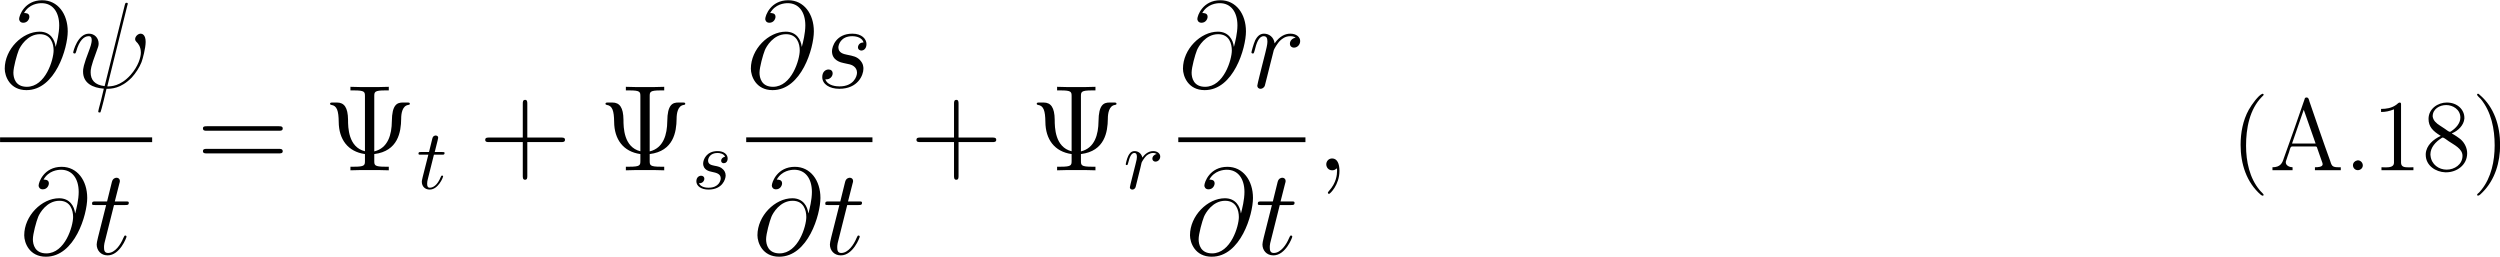 <?xml version="1.0" encoding="UTF-8"?>
<svg xmlns="http://www.w3.org/2000/svg" xmlns:xlink="http://www.w3.org/1999/xlink" width="293.335pt" height="30.132pt" viewBox="0 0 293.335 30.132" version="1.1">
<defs>
<g>
<symbol overflow="visible" id="glyph0-0">
<path style="stroke:none;" d=""/>
</symbol>
<symbol overflow="visible" id="glyph0-1">
<path style="stroke:none;" d="M 6.516 -4.797 C 6.422 -5.594 5.922 -6.562 4.641 -6.562 C 2.609 -6.562 0.547 -4.5 0.547 -2.219 C 0.547 -1.344 1.141 0.297 3.094 0.297 C 6.484 0.297 7.938 -4.641 7.938 -6.594 C 7.938 -8.656 6.766 -10.25 4.938 -10.25 C 2.859 -10.25 2.234 -8.438 2.234 -8.047 C 2.234 -7.922 2.328 -7.609 2.719 -7.609 C 3.234 -7.609 3.438 -8.062 3.438 -8.312 C 3.438 -8.75 3 -8.75 2.812 -8.75 C 3.406 -9.812 4.484 -9.906 4.875 -9.906 C 6.141 -9.906 6.938 -8.906 6.938 -7.297 C 6.938 -6.391 6.672 -5.328 6.531 -4.797 Z M 3.141 -0.094 C 1.797 -0.094 1.562 -1.141 1.562 -1.75 C 1.562 -2.375 1.969 -3.859 2.188 -4.391 C 2.359 -4.812 3.188 -6.266 4.672 -6.266 C 5.984 -6.266 6.281 -5.141 6.281 -4.359 C 6.281 -3.297 5.344 -0.094 3.141 -0.094 Z M 3.141 -0.094 "/>
</symbol>
<symbol overflow="visible" id="glyph0-2">
<path style="stroke:none;" d="M 6.734 -9.609 C 6.734 -9.625 6.797 -9.812 6.797 -9.828 C 6.797 -9.953 6.688 -9.953 6.641 -9.953 C 6.516 -9.953 6.5 -9.891 6.438 -9.672 L 4.078 -0.172 C 2.891 -0.312 2.438 -0.922 2.438 -1.781 C 2.438 -2.094 2.438 -2.422 3.109 -4.203 C 3.297 -4.719 3.375 -4.906 3.375 -5.156 C 3.375 -5.812 2.906 -6.328 2.234 -6.328 C 0.922 -6.328 0.391 -4.25 0.391 -4.125 C 0.391 -4.078 0.438 -4 0.547 -4 C 0.672 -4 0.688 -4.062 0.75 -4.266 C 1.094 -5.516 1.656 -6.031 2.188 -6.031 C 2.328 -6.031 2.562 -6.031 2.562 -5.562 C 2.562 -5.516 2.562 -5.188 2.328 -4.562 C 1.547 -2.531 1.547 -2.203 1.547 -1.875 C 1.547 -0.5 2.703 0.031 3.984 0.125 C 3.875 0.578 3.766 1.031 3.656 1.484 C 3.422 2.344 3.328 2.734 3.328 2.797 C 3.328 2.922 3.438 2.922 3.484 2.922 C 3.516 2.922 3.578 2.922 3.594 2.875 C 3.656 2.812 4.25 0.406 4.297 0.141 C 4.828 0.141 5.969 0.141 7.266 -1.188 C 7.734 -1.703 8.156 -2.359 8.406 -2.984 C 8.547 -3.359 8.891 -4.641 8.891 -5.359 C 8.891 -6.219 8.469 -6.328 8.312 -6.328 C 7.969 -6.328 7.656 -5.984 7.656 -5.688 C 7.656 -5.516 7.766 -5.422 7.812 -5.359 C 7.953 -5.234 8.328 -4.844 8.328 -4.109 C 8.328 -3.578 8.047 -2.531 7.125 -1.484 C 5.922 -0.141 4.812 -0.141 4.391 -0.141 Z M 6.734 -9.609 "/>
</symbol>
<symbol overflow="visible" id="glyph0-3">
<path style="stroke:none;" d="M 2.891 -5.766 L 4.203 -5.766 C 4.469 -5.766 4.625 -5.766 4.625 -6.031 C 4.625 -6.188 4.531 -6.188 4.25 -6.188 L 2.984 -6.188 L 3.516 -8.281 C 3.578 -8.484 3.578 -8.5 3.578 -8.609 C 3.578 -8.828 3.391 -8.969 3.203 -8.969 C 3.078 -8.969 2.75 -8.922 2.641 -8.469 L 2.078 -6.188 L 0.734 -6.188 C 0.438 -6.188 0.312 -6.188 0.312 -5.906 C 0.312 -5.766 0.422 -5.766 0.688 -5.766 L 1.969 -5.766 L 1.016 -1.984 C 0.906 -1.484 0.859 -1.328 0.859 -1.141 C 0.859 -0.469 1.328 0.141 2.141 0.141 C 3.578 0.141 4.359 -1.953 4.359 -2.047 C 4.359 -2.141 4.297 -2.188 4.219 -2.188 C 4.188 -2.188 4.125 -2.188 4.109 -2.125 C 4.094 -2.109 4.078 -2.094 3.969 -1.859 C 3.672 -1.141 3.016 -0.141 2.188 -0.141 C 1.75 -0.141 1.719 -0.5 1.719 -0.812 C 1.719 -0.828 1.719 -1.109 1.766 -1.281 Z M 2.891 -5.766 "/>
</symbol>
<symbol overflow="visible" id="glyph0-4">
<path style="stroke:none;" d="M 3.266 -2.875 C 3.516 -2.828 3.906 -2.734 3.984 -2.719 C 4.172 -2.672 4.812 -2.438 4.812 -1.75 C 4.812 -1.312 4.422 -0.141 2.75 -0.141 C 2.453 -0.141 1.375 -0.188 1.094 -0.969 C 1.656 -0.906 1.953 -1.344 1.953 -1.656 C 1.953 -1.969 1.75 -2.125 1.469 -2.125 C 1.141 -2.125 0.734 -1.875 0.734 -1.234 C 0.734 -0.391 1.594 0.141 2.734 0.141 C 4.922 0.141 5.562 -1.469 5.562 -2.203 C 5.562 -2.422 5.562 -2.828 5.109 -3.281 C 4.75 -3.625 4.406 -3.703 3.625 -3.859 C 3.234 -3.938 2.625 -4.078 2.625 -4.719 C 2.625 -5 2.891 -6.031 4.25 -6.031 C 4.844 -6.031 5.438 -5.812 5.578 -5.297 C 4.953 -5.297 4.922 -4.75 4.922 -4.734 C 4.922 -4.438 5.188 -4.344 5.328 -4.344 C 5.516 -4.344 5.922 -4.5 5.922 -5.109 C 5.922 -5.703 5.375 -6.328 4.266 -6.328 C 2.375 -6.328 1.875 -4.844 1.875 -4.266 C 1.875 -3.172 2.938 -2.938 3.266 -2.875 Z M 3.266 -2.875 "/>
</symbol>
<symbol overflow="visible" id="glyph0-5">
<path style="stroke:none;" d="M 5.578 -5.859 C 5.141 -5.781 4.906 -5.469 4.906 -5.156 C 4.906 -4.812 5.172 -4.688 5.375 -4.688 C 5.781 -4.688 6.109 -5.031 6.109 -5.469 C 6.109 -5.922 5.672 -6.328 4.953 -6.328 C 4.375 -6.328 3.719 -6.062 3.109 -5.188 C 3.016 -5.953 2.438 -6.328 1.859 -6.328 C 1.312 -6.328 1.016 -5.891 0.844 -5.578 C 0.609 -5.062 0.391 -4.203 0.391 -4.125 C 0.391 -4.078 0.438 -4 0.547 -4 C 0.656 -4 0.672 -4.016 0.766 -4.344 C 0.969 -5.203 1.25 -6.031 1.828 -6.031 C 2.172 -6.031 2.266 -5.797 2.266 -5.375 C 2.266 -5.062 2.125 -4.5 2.016 -4.062 L 1.625 -2.516 C 1.562 -2.234 1.406 -1.594 1.328 -1.328 C 1.234 -0.969 1.078 -0.281 1.078 -0.219 C 1.078 -0.016 1.234 0.141 1.453 0.141 C 1.609 0.141 1.875 0.047 1.969 -0.25 C 2.016 -0.359 2.531 -2.531 2.625 -2.859 C 2.703 -3.172 2.781 -3.469 2.859 -3.781 C 2.906 -3.984 2.969 -4.219 3.016 -4.406 C 3.062 -4.531 3.438 -5.234 3.797 -5.547 C 3.969 -5.703 4.344 -6.031 4.938 -6.031 C 5.156 -6.031 5.391 -6 5.578 -5.859 Z M 5.578 -5.859 "/>
</symbol>
<symbol overflow="visible" id="glyph0-6">
<path style="stroke:none;" d="M 2.797 0.062 C 2.797 -0.781 2.531 -1.391 1.938 -1.391 C 1.484 -1.391 1.25 -1.016 1.25 -0.703 C 1.25 -0.391 1.469 0 1.953 0 C 2.141 0 2.297 -0.062 2.422 -0.188 C 2.453 -0.219 2.469 -0.219 2.484 -0.219 C 2.516 -0.219 2.516 -0.016 2.516 0.062 C 2.516 0.531 2.422 1.469 1.594 2.391 C 1.438 2.562 1.438 2.594 1.438 2.625 C 1.438 2.703 1.5 2.766 1.578 2.766 C 1.688 2.766 2.797 1.703 2.797 0.062 Z M 2.797 0.062 "/>
</symbol>
<symbol overflow="visible" id="glyph1-0">
<path style="stroke:none;" d=""/>
</symbol>
<symbol overflow="visible" id="glyph1-1">
<path style="stroke:none;" d="M 9.688 -4.641 C 9.891 -4.641 10.141 -4.641 10.141 -4.906 C 10.141 -5.172 9.891 -5.172 9.688 -5.172 L 1.234 -5.172 C 1.031 -5.172 0.781 -5.172 0.781 -4.922 C 0.781 -4.641 1.016 -4.641 1.234 -4.641 Z M 9.688 -1.984 C 9.891 -1.984 10.141 -1.984 10.141 -2.234 C 10.141 -2.516 9.891 -2.516 9.688 -2.516 L 1.234 -2.516 C 1.031 -2.516 0.781 -2.516 0.781 -2.25 C 0.781 -1.984 1.016 -1.984 1.234 -1.984 Z M 9.688 -1.984 "/>
</symbol>
<symbol overflow="visible" id="glyph1-2">
<path style="stroke:none;" d="M 5.969 -8.688 C 5.969 -9.203 6 -9.375 7.25 -9.375 L 7.672 -9.375 L 7.672 -9.797 C 7.281 -9.766 5.891 -9.766 5.422 -9.766 C 4.953 -9.766 3.562 -9.766 3.172 -9.797 L 3.172 -9.375 L 3.594 -9.375 C 4.844 -9.375 4.875 -9.203 4.875 -8.688 L 4.875 -2.234 C 2.922 -2.719 2.891 -5.031 2.891 -5.938 C 2.875 -7.375 2.438 -7.953 1.594 -7.953 L 1.141 -7.953 C 0.906 -7.953 0.781 -7.953 0.781 -7.812 C 0.781 -7.703 0.875 -7.688 0.938 -7.672 C 1.594 -7.578 1.781 -6.969 1.797 -5.688 C 1.812 -3.641 2.859 -2.188 4.875 -1.906 L 4.875 -1.109 C 4.875 -0.594 4.844 -0.422 3.594 -0.422 L 3.172 -0.422 L 3.172 0 C 3.562 -0.031 4.953 -0.031 5.422 -0.031 C 5.891 -0.031 7.281 -0.031 7.672 0 L 7.672 -0.422 L 7.25 -0.422 C 6 -0.422 5.969 -0.594 5.969 -1.109 L 5.969 -1.906 C 8.766 -2.25 9.109 -4.516 9.125 -6.031 C 9.125 -6.688 9.266 -7.578 9.969 -7.672 C 10.062 -7.688 10.141 -7.703 10.141 -7.812 C 10.141 -7.953 10.031 -7.953 9.797 -7.953 L 9.328 -7.953 C 8.656 -7.953 8.047 -7.719 8.031 -5.75 C 8.016 -4.219 7.594 -2.609 5.969 -2.219 Z M 5.969 -8.688 "/>
</symbol>
<symbol overflow="visible" id="glyph1-3">
<path style="stroke:none;" d="M 5.719 -3.312 L 9.688 -3.312 C 9.891 -3.312 10.141 -3.312 10.141 -3.578 C 10.141 -3.844 9.891 -3.844 9.688 -3.844 L 5.719 -3.844 L 5.719 -7.797 C 5.719 -8 5.719 -8.266 5.469 -8.266 C 5.188 -8.266 5.188 -8.016 5.188 -7.797 L 5.188 -3.844 L 1.234 -3.844 C 1.031 -3.844 0.781 -3.844 0.781 -3.578 C 0.781 -3.312 1.016 -3.312 1.234 -3.312 L 5.188 -3.312 L 5.188 0.641 C 5.188 0.844 5.188 1.109 5.453 1.109 C 5.719 1.109 5.719 0.859 5.719 0.641 Z M 5.719 -3.312 "/>
</symbol>
<symbol overflow="visible" id="glyph2-0">
<path style="stroke:none;" d=""/>
</symbol>
<symbol overflow="visible" id="glyph2-1">
<path style="stroke:none;" d="M 2.047 -3.984 L 2.984 -3.984 C 3.188 -3.984 3.297 -3.984 3.297 -4.188 C 3.297 -4.297 3.188 -4.297 3.016 -4.297 L 2.141 -4.297 C 2.5 -5.719 2.547 -5.906 2.547 -5.969 C 2.547 -6.141 2.422 -6.234 2.25 -6.234 C 2.219 -6.234 1.938 -6.234 1.859 -5.875 L 1.469 -4.297 L 0.531 -4.297 C 0.328 -4.297 0.234 -4.297 0.234 -4.109 C 0.234 -3.984 0.312 -3.984 0.516 -3.984 L 1.391 -3.984 C 0.672 -1.156 0.625 -0.984 0.625 -0.812 C 0.625 -0.266 1 0.109 1.547 0.109 C 2.562 0.109 3.125 -1.344 3.125 -1.422 C 3.125 -1.531 3.047 -1.531 3.016 -1.531 C 2.922 -1.531 2.906 -1.5 2.859 -1.391 C 2.438 -0.344 1.906 -0.109 1.562 -0.109 C 1.359 -0.109 1.25 -0.234 1.25 -0.562 C 1.25 -0.812 1.281 -0.875 1.312 -1.047 Z M 2.047 -3.984 "/>
</symbol>
<symbol overflow="visible" id="glyph2-2">
<path style="stroke:none;" d="M 3.891 -3.734 C 3.625 -3.719 3.422 -3.5 3.422 -3.281 C 3.422 -3.141 3.516 -2.984 3.734 -2.984 C 3.953 -2.984 4.188 -3.156 4.188 -3.547 C 4.188 -4 3.766 -4.406 3 -4.406 C 1.688 -4.406 1.312 -3.391 1.312 -2.953 C 1.312 -2.172 2.047 -2.031 2.344 -1.969 C 2.859 -1.859 3.375 -1.75 3.375 -1.203 C 3.375 -0.953 3.156 -0.109 1.953 -0.109 C 1.812 -0.109 1.047 -0.109 0.812 -0.641 C 1.203 -0.594 1.453 -0.891 1.453 -1.172 C 1.453 -1.391 1.281 -1.516 1.078 -1.516 C 0.812 -1.516 0.516 -1.312 0.516 -0.859 C 0.516 -0.297 1.094 0.109 1.938 0.109 C 3.562 0.109 3.953 -1.094 3.953 -1.547 C 3.953 -1.906 3.766 -2.156 3.641 -2.266 C 3.375 -2.547 3.078 -2.609 2.641 -2.688 C 2.281 -2.766 1.891 -2.844 1.891 -3.297 C 1.891 -3.578 2.125 -4.188 3 -4.188 C 3.25 -4.188 3.75 -4.109 3.891 -3.734 Z M 3.891 -3.734 "/>
</symbol>
<symbol overflow="visible" id="glyph2-3">
<path style="stroke:none;" d="M 0.875 -0.594 C 0.844 -0.438 0.781 -0.203 0.781 -0.156 C 0.781 0.016 0.922 0.109 1.078 0.109 C 1.203 0.109 1.375 0.031 1.453 -0.172 C 1.469 -0.203 1.797 -1.562 1.844 -1.75 C 1.922 -2.078 2.109 -2.766 2.156 -3.047 C 2.203 -3.172 2.484 -3.641 2.719 -3.859 C 2.797 -3.922 3.094 -4.188 3.516 -4.188 C 3.781 -4.188 3.922 -4.062 3.938 -4.062 C 3.641 -4.016 3.422 -3.781 3.422 -3.516 C 3.422 -3.359 3.531 -3.172 3.797 -3.172 C 4.062 -3.172 4.344 -3.406 4.344 -3.766 C 4.344 -4.109 4.031 -4.406 3.516 -4.406 C 2.875 -4.406 2.438 -3.922 2.25 -3.641 C 2.156 -4.094 1.797 -4.406 1.328 -4.406 C 0.875 -4.406 0.688 -4.016 0.594 -3.844 C 0.422 -3.5 0.297 -2.906 0.297 -2.875 C 0.297 -2.766 0.391 -2.766 0.406 -2.766 C 0.516 -2.766 0.516 -2.781 0.578 -3 C 0.75 -3.703 0.953 -4.188 1.312 -4.188 C 1.469 -4.188 1.609 -4.109 1.609 -3.734 C 1.609 -3.516 1.578 -3.406 1.453 -2.891 Z M 0.875 -0.594 "/>
</symbol>
<symbol overflow="visible" id="glyph3-0">
<path style="stroke:none;" d=""/>
</symbol>
<symbol overflow="visible" id="glyph3-1">
<path style="stroke:none;" d="M 3.719 -8.969 C 3.297 -8.812 2.516 -7.766 2.141 -7.094 C 1.453 -5.844 1.188 -4.406 1.188 -2.984 C 1.188 -0.781 1.859 1.406 3.578 2.891 C 3.641 2.922 3.719 2.984 3.797 2.984 C 3.844 2.984 3.891 2.922 3.891 2.891 C 3.891 2.766 3.547 2.5 3.438 2.344 C 2.234 0.922 1.828 -1.047 1.828 -2.891 C 1.828 -4.891 2.219 -7.141 3.703 -8.641 C 3.781 -8.719 3.891 -8.797 3.891 -8.875 C 3.891 -8.938 3.828 -8.984 3.766 -8.984 C 3.734 -8.984 3.734 -8.984 3.719 -8.969 Z M 3.719 -8.969 "/>
</symbol>
<symbol overflow="visible" id="glyph3-2">
<path style="stroke:none;" d="M 0.375 -0.359 L 0.375 -0.016 L 2.734 -0.016 L 2.734 -0.359 C 2.422 -0.359 1.938 -0.531 1.938 -0.938 C 1.938 -1.078 2.016 -1.219 2.062 -1.375 C 2.125 -1.609 2.219 -1.828 2.297 -2.062 C 2.406 -2.359 2.453 -2.797 2.672 -2.797 L 5.438 -2.797 C 5.594 -2.797 5.609 -2.672 5.641 -2.562 L 5.891 -1.844 C 5.984 -1.562 6.078 -1.281 6.188 -1 C 6.219 -0.922 6.266 -0.812 6.266 -0.719 C 6.266 -0.375 5.688 -0.359 5.359 -0.359 L 5.359 -0.016 L 8.391 -0.016 L 8.391 -0.359 L 8.109 -0.359 C 7.844 -0.359 7.562 -0.375 7.406 -0.531 C 7.266 -0.688 7.203 -0.922 7.141 -1.125 C 6.297 -3.438 5.516 -5.75 4.719 -8.062 C 4.656 -8.266 4.625 -8.547 4.375 -8.547 C 4.234 -8.547 4.156 -8.469 4.141 -8.328 L 4.047 -8.062 C 3.297 -5.844 2.5 -3.625 1.703 -1.406 C 1.531 -0.844 1.297 -0.359 0.375 -0.359 Z M 2.672 -3.141 L 4.047 -7.109 L 5.438 -3.141 Z M 2.672 -3.141 "/>
</symbol>
<symbol overflow="visible" id="glyph3-3">
<path style="stroke:none;" d="M 1.531 -1.156 C 1.281 -1.109 1.047 -0.891 1.047 -0.594 C 1.047 -0.281 1.297 -0.016 1.609 -0.016 C 1.922 -0.016 2.203 -0.25 2.203 -0.578 C 2.203 -0.891 1.938 -1.172 1.625 -1.172 C 1.594 -1.172 1.562 -1.156 1.531 -1.156 Z M 1.531 -1.156 "/>
</symbol>
<symbol overflow="visible" id="glyph3-4">
<path style="stroke:none;" d="M 1.094 -7.203 L 1.094 -6.844 C 1.625 -6.844 2.078 -6.938 2.609 -7.156 L 2.609 -0.891 C 2.609 -0.422 2.141 -0.344 1.672 -0.344 C 1.484 -0.344 1.297 -0.359 1.141 -0.359 L 1.141 -0.016 L 4.891 -0.016 L 4.891 -0.359 C 4.75 -0.359 4.547 -0.344 4.375 -0.344 C 3.781 -0.344 3.438 -0.406 3.438 -0.922 L 3.438 -7.781 C 3.438 -7.859 3.406 -7.953 3.281 -7.953 C 3.125 -7.953 2.969 -7.734 2.828 -7.656 C 2.312 -7.297 1.703 -7.203 1.094 -7.203 Z M 1.094 -7.203 "/>
</symbol>
<symbol overflow="visible" id="glyph3-5">
<path style="stroke:none;" d="M 2.234 -4.047 L 2.234 -4.031 C 1.391 -3.641 0.547 -2.938 0.484 -1.938 L 0.484 -1.812 C 0.484 -0.547 1.672 0.203 2.781 0.234 L 2.891 0.234 C 4.094 0.234 5.344 -0.594 5.344 -2 C 5.344 -2.578 5.078 -3.156 4.656 -3.562 C 4.484 -3.734 4.281 -3.844 4.078 -4 C 3.906 -4.094 3.734 -4.234 3.562 -4.312 L 3.562 -4.344 C 4.25 -4.609 4.953 -5.281 5.016 -6.062 L 5.016 -6.172 C 5.016 -7.094 4.219 -7.953 2.953 -7.953 C 1.938 -7.953 0.812 -7.25 0.812 -6.031 C 0.812 -5.141 1.297 -4.609 2.234 -4.047 Z M 1.047 -1.703 C 1.047 -1.75 1.031 -1.812 1.031 -1.859 C 1.031 -2.688 1.656 -3.344 2.312 -3.766 C 2.359 -3.797 2.422 -3.844 2.484 -3.844 C 2.625 -3.844 2.969 -3.547 3.188 -3.406 C 3.781 -3 4.797 -2.547 4.797 -1.703 C 4.797 -0.672 3.844 -0.078 2.938 -0.078 C 2.031 -0.078 1.156 -0.672 1.047 -1.703 Z M 1.297 -6.328 C 1.297 -7.203 2.109 -7.656 2.891 -7.656 C 3.656 -7.656 4.547 -7.141 4.547 -6.188 C 4.547 -5.5 4 -4.938 3.484 -4.594 C 3.438 -4.562 3.375 -4.516 3.328 -4.516 L 3.312 -4.516 C 3.188 -4.516 2.906 -4.75 2.719 -4.875 L 2.125 -5.266 C 1.734 -5.516 1.359 -5.828 1.297 -6.328 Z M 1.297 -6.328 "/>
</symbol>
<symbol overflow="visible" id="glyph3-6">
<path style="stroke:none;" d="M 0.703 -8.969 C 0.672 -8.953 0.656 -8.922 0.656 -8.891 C 0.656 -8.734 0.969 -8.516 1.094 -8.359 C 2.328 -6.859 2.719 -4.844 2.719 -2.922 C 2.719 -1.109 2.328 0.844 1.172 2.281 L 0.891 2.609 C 0.797 2.688 0.656 2.781 0.656 2.891 C 0.656 2.938 0.703 2.969 0.766 2.969 L 0.797 2.969 C 0.938 2.953 1.156 2.719 1.312 2.562 C 2.766 1.094 3.359 -0.953 3.359 -2.969 C 3.359 -5.172 2.688 -7.406 0.938 -8.875 C 0.891 -8.922 0.844 -8.984 0.766 -8.984 C 0.734 -8.984 0.734 -8.984 0.703 -8.969 Z M 0.703 -8.969 "/>
</symbol>
</g>
<clipPath id="clip1">
  <path d="M 2 19 L 11 19 L 11 30.133 L 2 30.133 Z M 2 19 "/>
</clipPath>
<clipPath id="clip2">
  <path d="M 88 19 L 97 19 L 97 30.133 L 88 30.133 Z M 88 19 "/>
</clipPath>
<clipPath id="clip3">
  <path d="M 139 19 L 148 19 L 148 30.133 L 139 30.133 Z M 139 19 "/>
</clipPath>
<clipPath id="clip4">
  <path d="M 262 11 L 293.336 11 L 293.336 23 L 262 23 Z M 262 11 "/>
</clipPath>
</defs>
<g id="surface1">
<g style="fill:rgb(0%,0%,0%);fill-opacity:1;">
  <use xlink:href="#glyph0-1" x="0.009" y="10.278"/>
</g>
<g style="fill:rgb(0%,0%,0%);fill-opacity:1;">
  <use xlink:href="#glyph0-2" x="8.199" y="10.278"/>
</g>
<path style="fill:none;stroke-width:0.558;stroke-linecap:butt;stroke-linejoin:miter;stroke:rgb(0%,0%,0%);stroke-opacity:1;stroke-miterlimit:10;" d="M -0.001 -0.001 L 17.843 -0.001 " transform="matrix(1,0,0,-1,0.009,16.397)"/>
<g clip-path="url(#clip1)" clip-rule="nonzero">
<g style="fill:rgb(0%,0%,0%);fill-opacity:1;">
  <use xlink:href="#glyph0-1" x="2.296" y="29.824"/>
</g>
</g>
<g style="fill:rgb(0%,0%,0%);fill-opacity:1;">
  <use xlink:href="#glyph0-3" x="10.486" y="29.824"/>
</g>
<g style="fill:rgb(0%,0%,0%);fill-opacity:1;">
  <use xlink:href="#glyph1-1" x="23.032" y="19.983"/>
</g>
<g style="fill:rgb(0%,0%,0%);fill-opacity:1;">
  <use xlink:href="#glyph1-2" x="37.946" y="19.983"/>
</g>
<g style="fill:rgb(0%,0%,0%);fill-opacity:1;">
  <use xlink:href="#glyph2-1" x="48.868" y="22.135"/>
</g>
<g style="fill:rgb(0%,0%,0%);fill-opacity:1;">
  <use xlink:href="#glyph1-3" x="56.152" y="19.983"/>
</g>
<g style="fill:rgb(0%,0%,0%);fill-opacity:1;">
  <use xlink:href="#glyph1-2" x="70.263" y="19.983"/>
</g>
<g style="fill:rgb(0%,0%,0%);fill-opacity:1;">
  <use xlink:href="#glyph2-2" x="81.191" y="22.135"/>
</g>
<g style="fill:rgb(0%,0%,0%);fill-opacity:1;">
  <use xlink:href="#glyph0-1" x="87.555" y="10.278"/>
</g>
<g style="fill:rgb(0%,0%,0%);fill-opacity:1;">
  <use xlink:href="#glyph0-4" x="95.745" y="10.278"/>
</g>
<path style="fill:none;stroke-width:0.558;stroke-linecap:butt;stroke-linejoin:miter;stroke:rgb(0%,0%,0%);stroke-opacity:1;stroke-miterlimit:10;" d="M -0 -0.001 L 14.812 -0.001 " transform="matrix(1,0,0,-1,87.555,16.397)"/>
<g clip-path="url(#clip2)" clip-rule="nonzero">
<g style="fill:rgb(0%,0%,0%);fill-opacity:1;">
  <use xlink:href="#glyph0-1" x="88.327" y="29.824"/>
</g>
</g>
<g style="fill:rgb(0%,0%,0%);fill-opacity:1;">
  <use xlink:href="#glyph0-3" x="96.517" y="29.824"/>
</g>
<g style="fill:rgb(0%,0%,0%);fill-opacity:1;">
  <use xlink:href="#glyph1-3" x="106.751" y="19.983"/>
</g>
<g style="fill:rgb(0%,0%,0%);fill-opacity:1;">
  <use xlink:href="#glyph1-2" x="120.862" y="19.983"/>
</g>
<g style="fill:rgb(0%,0%,0%);fill-opacity:1;">
  <use xlink:href="#glyph2-3" x="131.79" y="22.135"/>
</g>
<g style="fill:rgb(0%,0%,0%);fill-opacity:1;">
  <use xlink:href="#glyph0-1" x="138.255" y="10.278"/>
</g>
<g style="fill:rgb(0%,0%,0%);fill-opacity:1;">
  <use xlink:href="#glyph0-5" x="146.445" y="10.278"/>
</g>
<path style="fill:none;stroke-width:0.558;stroke-linecap:butt;stroke-linejoin:miter;stroke:rgb(0%,0%,0%);stroke-opacity:1;stroke-miterlimit:10;" d="M -0.001 -0.001 L 14.917 -0.001 " transform="matrix(1,0,0,-1,138.255,16.397)"/>
<g clip-path="url(#clip3)" clip-rule="nonzero">
<g style="fill:rgb(0%,0%,0%);fill-opacity:1;">
  <use xlink:href="#glyph0-1" x="139.079" y="29.824"/>
</g>
</g>
<g style="fill:rgb(0%,0%,0%);fill-opacity:1;">
  <use xlink:href="#glyph0-3" x="147.269" y="29.824"/>
</g>
<g style="fill:rgb(0%,0%,0%);fill-opacity:1;">
  <use xlink:href="#glyph0-6" x="154.367" y="19.983"/>
</g>
<g clip-path="url(#clip4)" clip-rule="nonzero">
<g style="fill:rgb(0%,0%,0%);fill-opacity:1;">
  <use xlink:href="#glyph3-1" x="261.711" y="19.983"/>
  <use xlink:href="#glyph3-2" x="266.262" y="19.983"/>
  <use xlink:href="#glyph3-3" x="275.035" y="19.983"/>
  <use xlink:href="#glyph3-4" x="278.286" y="19.983"/>
  <use xlink:href="#glyph3-5" x="284.138" y="19.983"/>
  <use xlink:href="#glyph3-6" x="289.99" y="19.983"/>
</g>
</g>
</g>
</svg>
